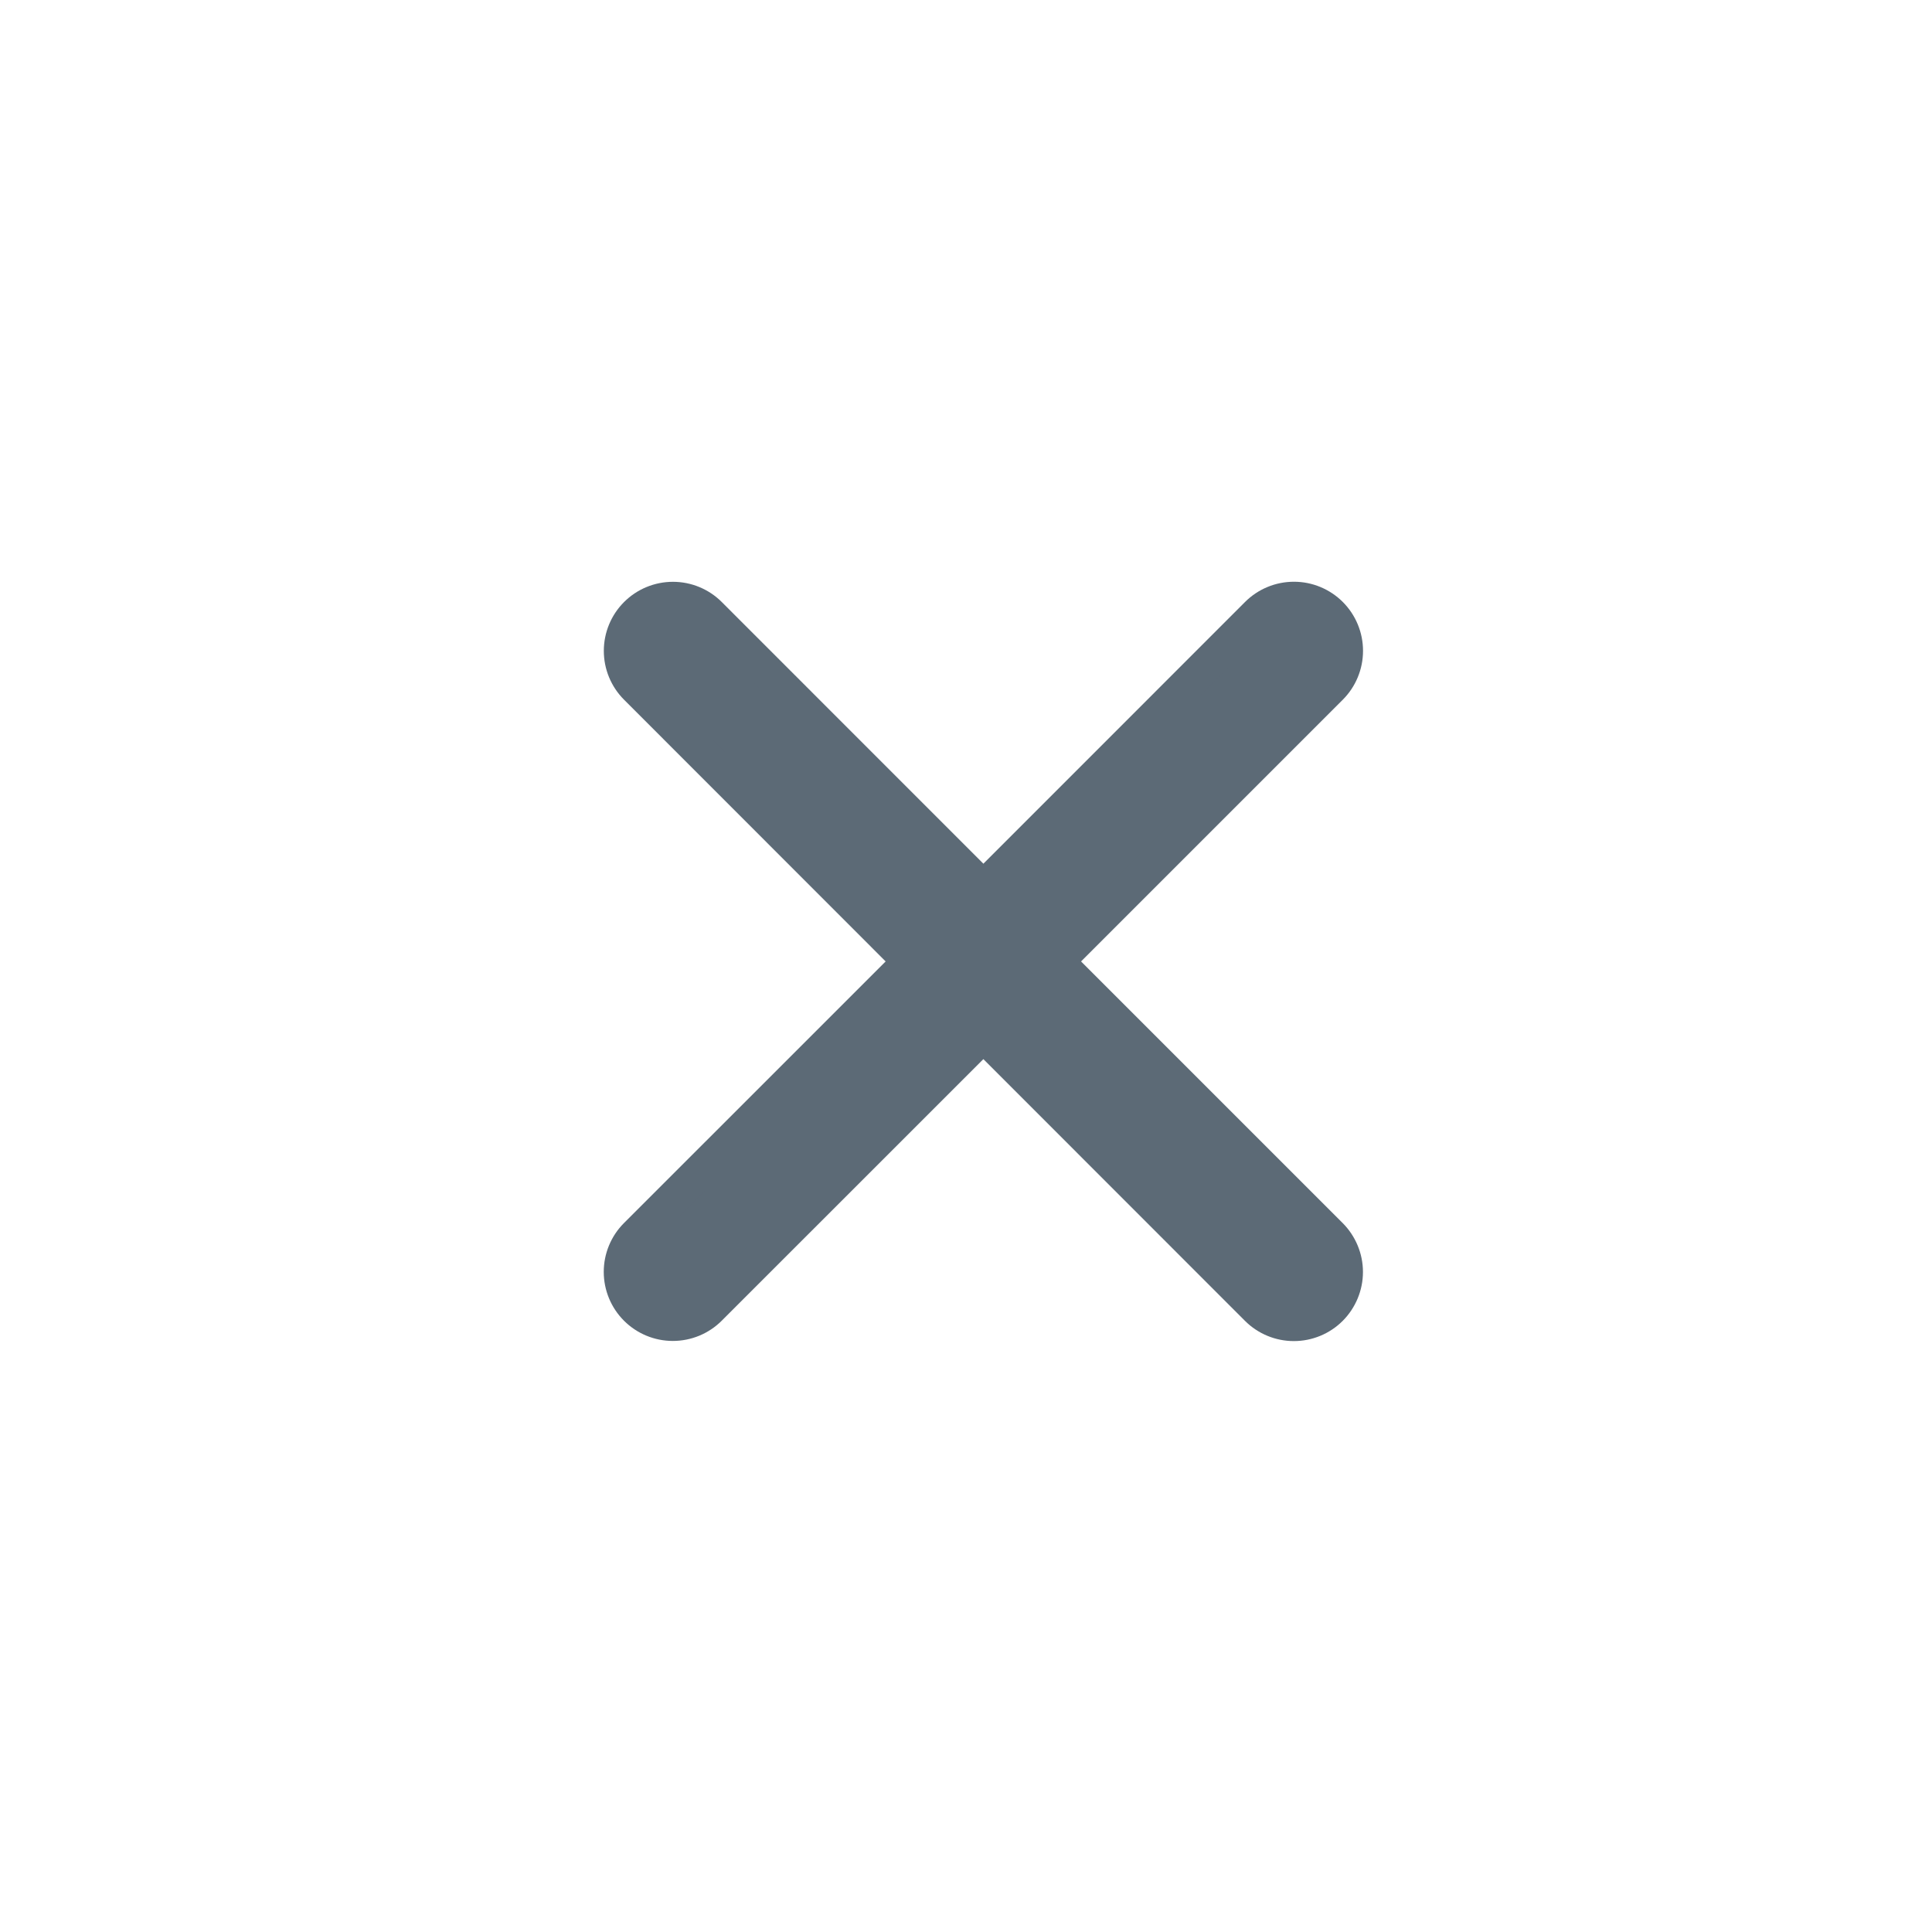<?xml version="1.0" encoding="utf-8"?>
<svg xmlns="http://www.w3.org/2000/svg" fill="none" height="100%" overflow="visible" preserveAspectRatio="none" style="display: block;" viewBox="0 0 28 28" width="100%">
<g id="ph:x-bold">
<path d="M19.283 17.903C19.423 18.044 19.503 18.235 19.503 18.434C19.503 18.634 19.423 18.825 19.283 18.966C19.142 19.107 18.951 19.186 18.751 19.186C18.552 19.186 18.361 19.107 18.22 18.966L14.252 14.996L10.283 18.964C10.142 19.105 9.951 19.184 9.751 19.184C9.552 19.184 9.361 19.105 9.22 18.964C9.079 18.823 9 18.632 9 18.433C9 18.234 9.079 18.043 9.22 17.902L13.189 13.934L9.221 9.964C9.08 9.823 9.001 9.632 9.001 9.433C9.001 9.234 9.08 9.043 9.221 8.902C9.362 8.761 9.553 8.682 9.753 8.682C9.952 8.682 10.143 8.761 10.284 8.902L14.252 12.871L18.221 8.901C18.362 8.76 18.553 8.681 18.753 8.681C18.952 8.681 19.143 8.76 19.284 8.901C19.425 9.042 19.504 9.233 19.504 9.432C19.504 9.632 19.425 9.823 19.284 9.964L15.314 13.934L19.283 17.903Z" fill="#5C6A76" id="Vector" stroke="#5C6A76" stroke-width="0.5"/>
</g>
</svg>